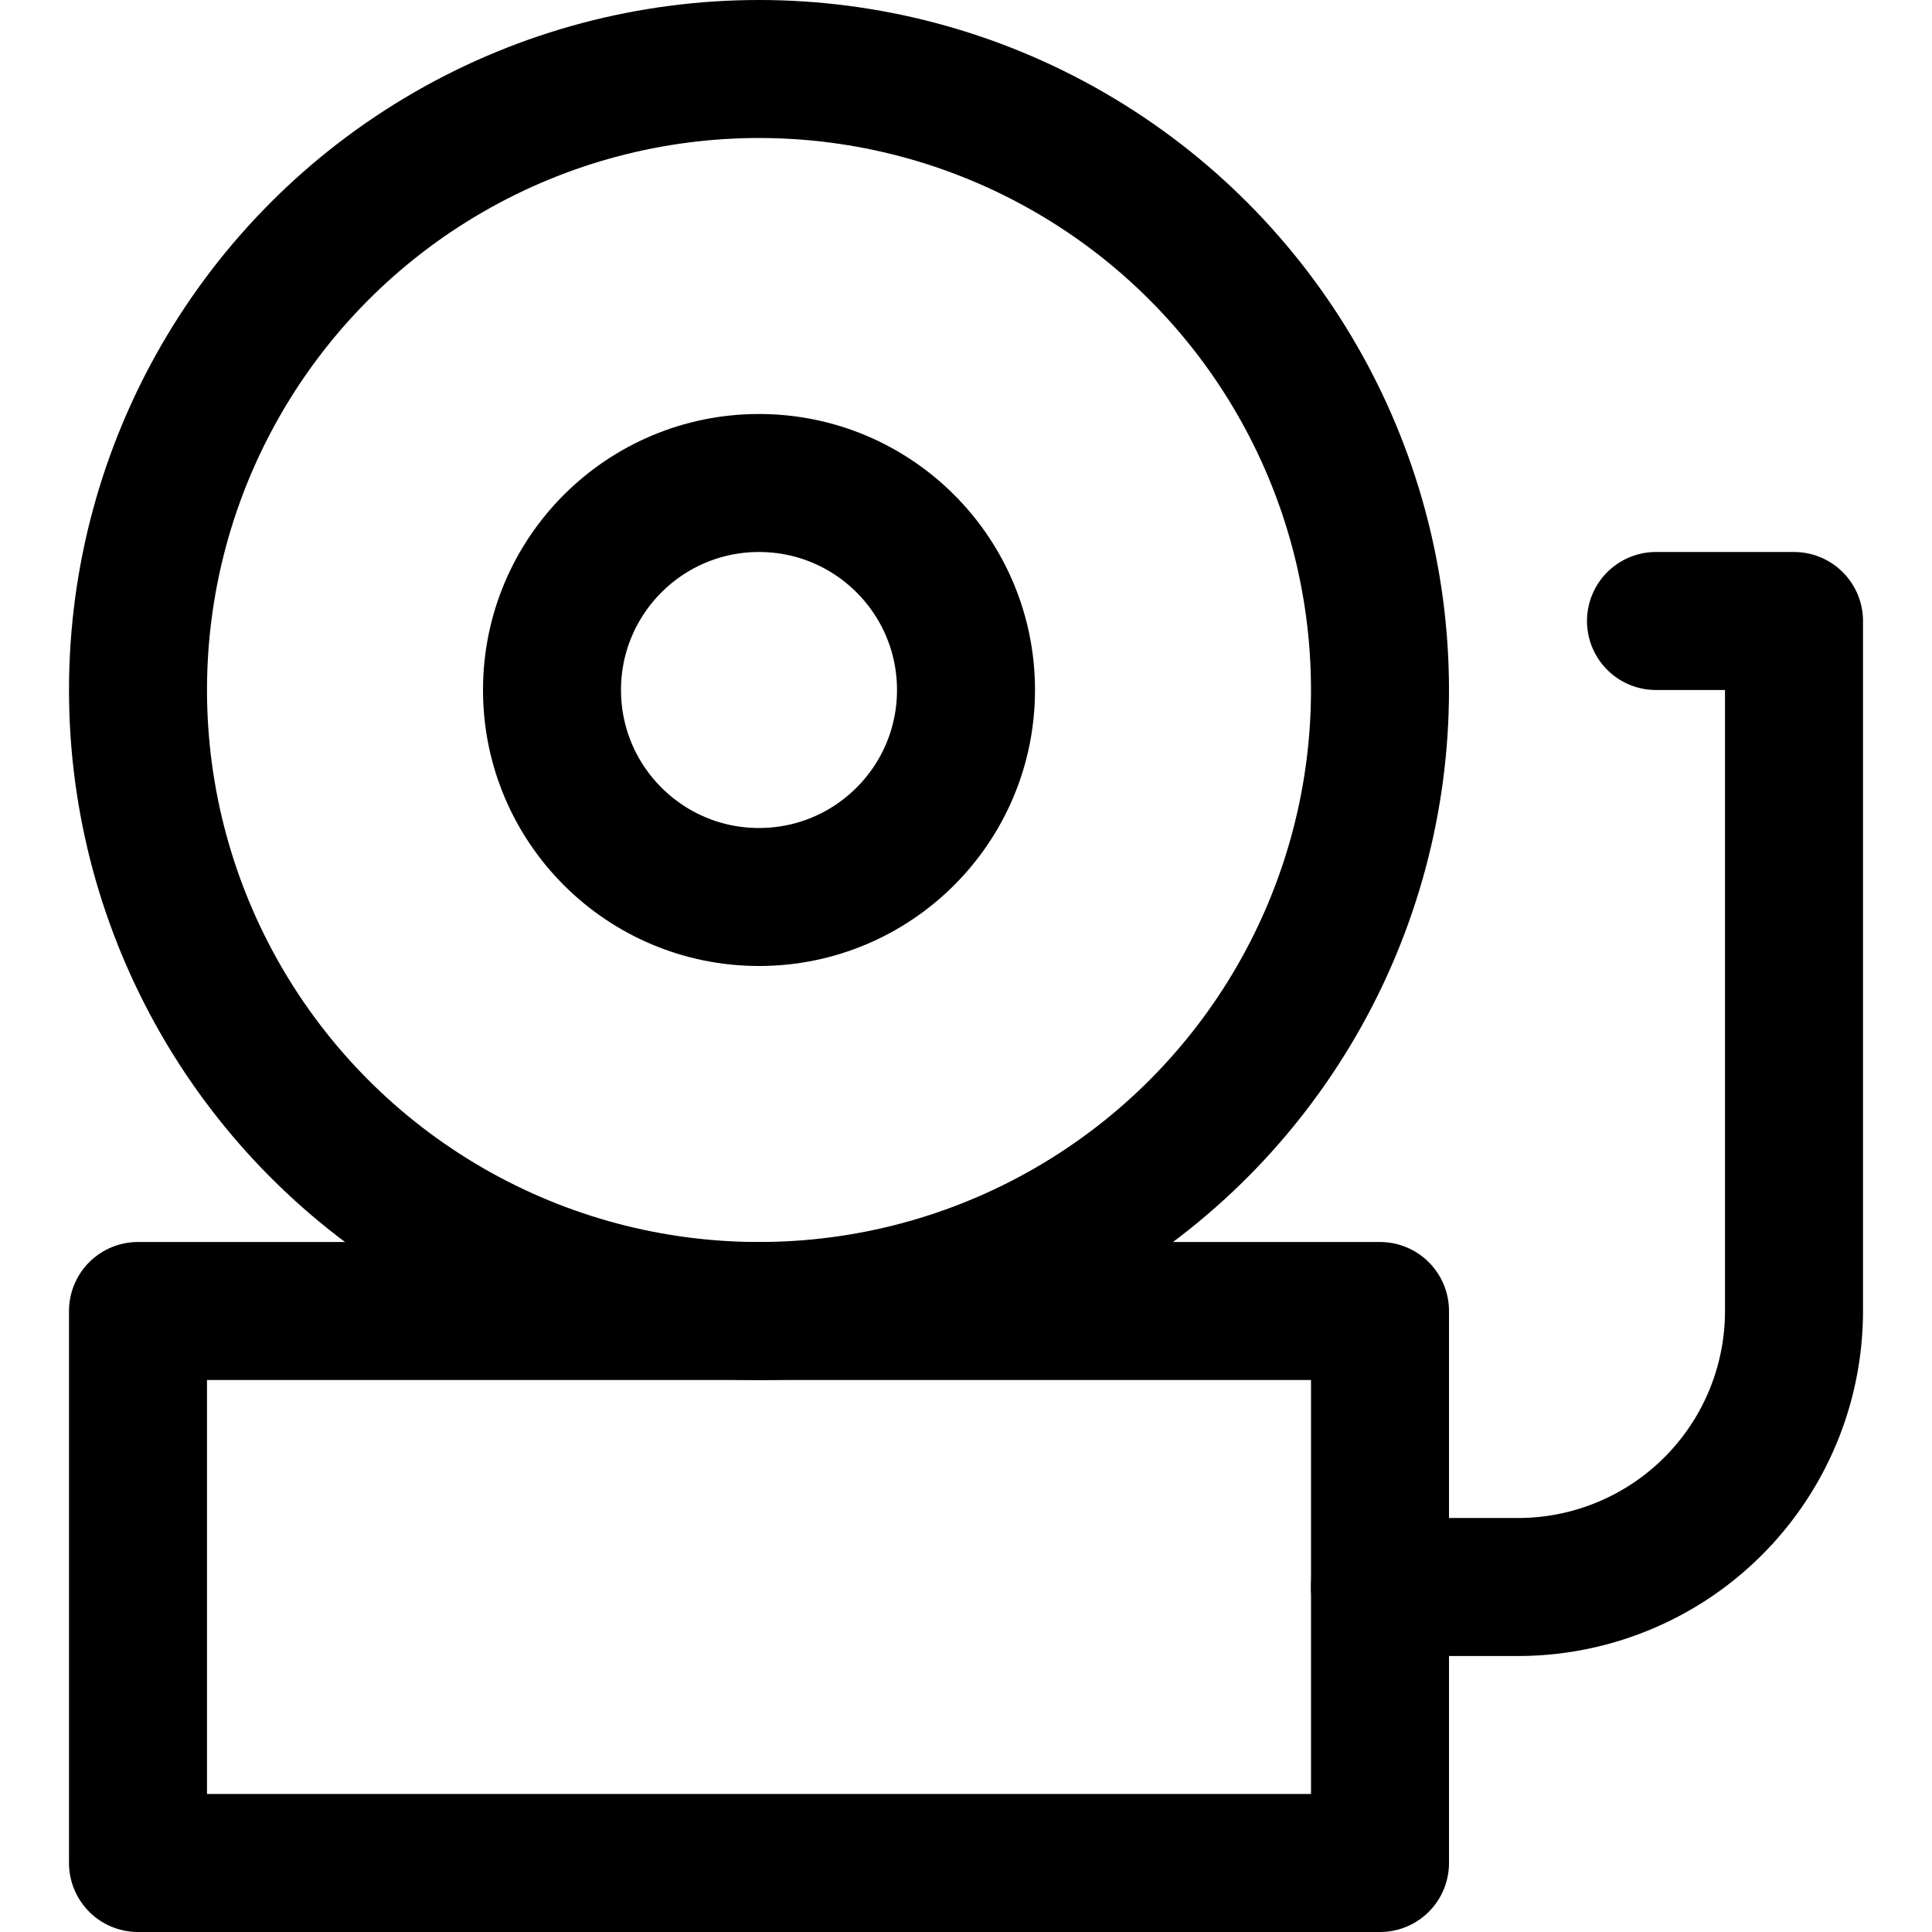 <svg xmlns="http://www.w3.org/2000/svg" viewBox="0 0 14 14">
  
<g transform="matrix(1,0,0,1,0,0)"><g>
    <circle cx="5.5" cy="5" r="4.5" style="fill: none;stroke: #000000;stroke-linecap: round;stroke-linejoin: round"></circle>
    <circle cx="5.5" cy="5" r="1.5" style="fill: none;stroke: #000000;stroke-linecap: round;stroke-linejoin: round"></circle>
    <path d="M10,11.5h1a2,2,0,0,0,2-2v-5H12" style="fill: none;stroke: #000000;stroke-linecap: round;stroke-linejoin: round"></path>
    <rect x="1" y="9.5" width="9" height="4" style="fill: none;stroke: #000000;stroke-linecap: round;stroke-linejoin: round"></rect>
  </g></g></svg>